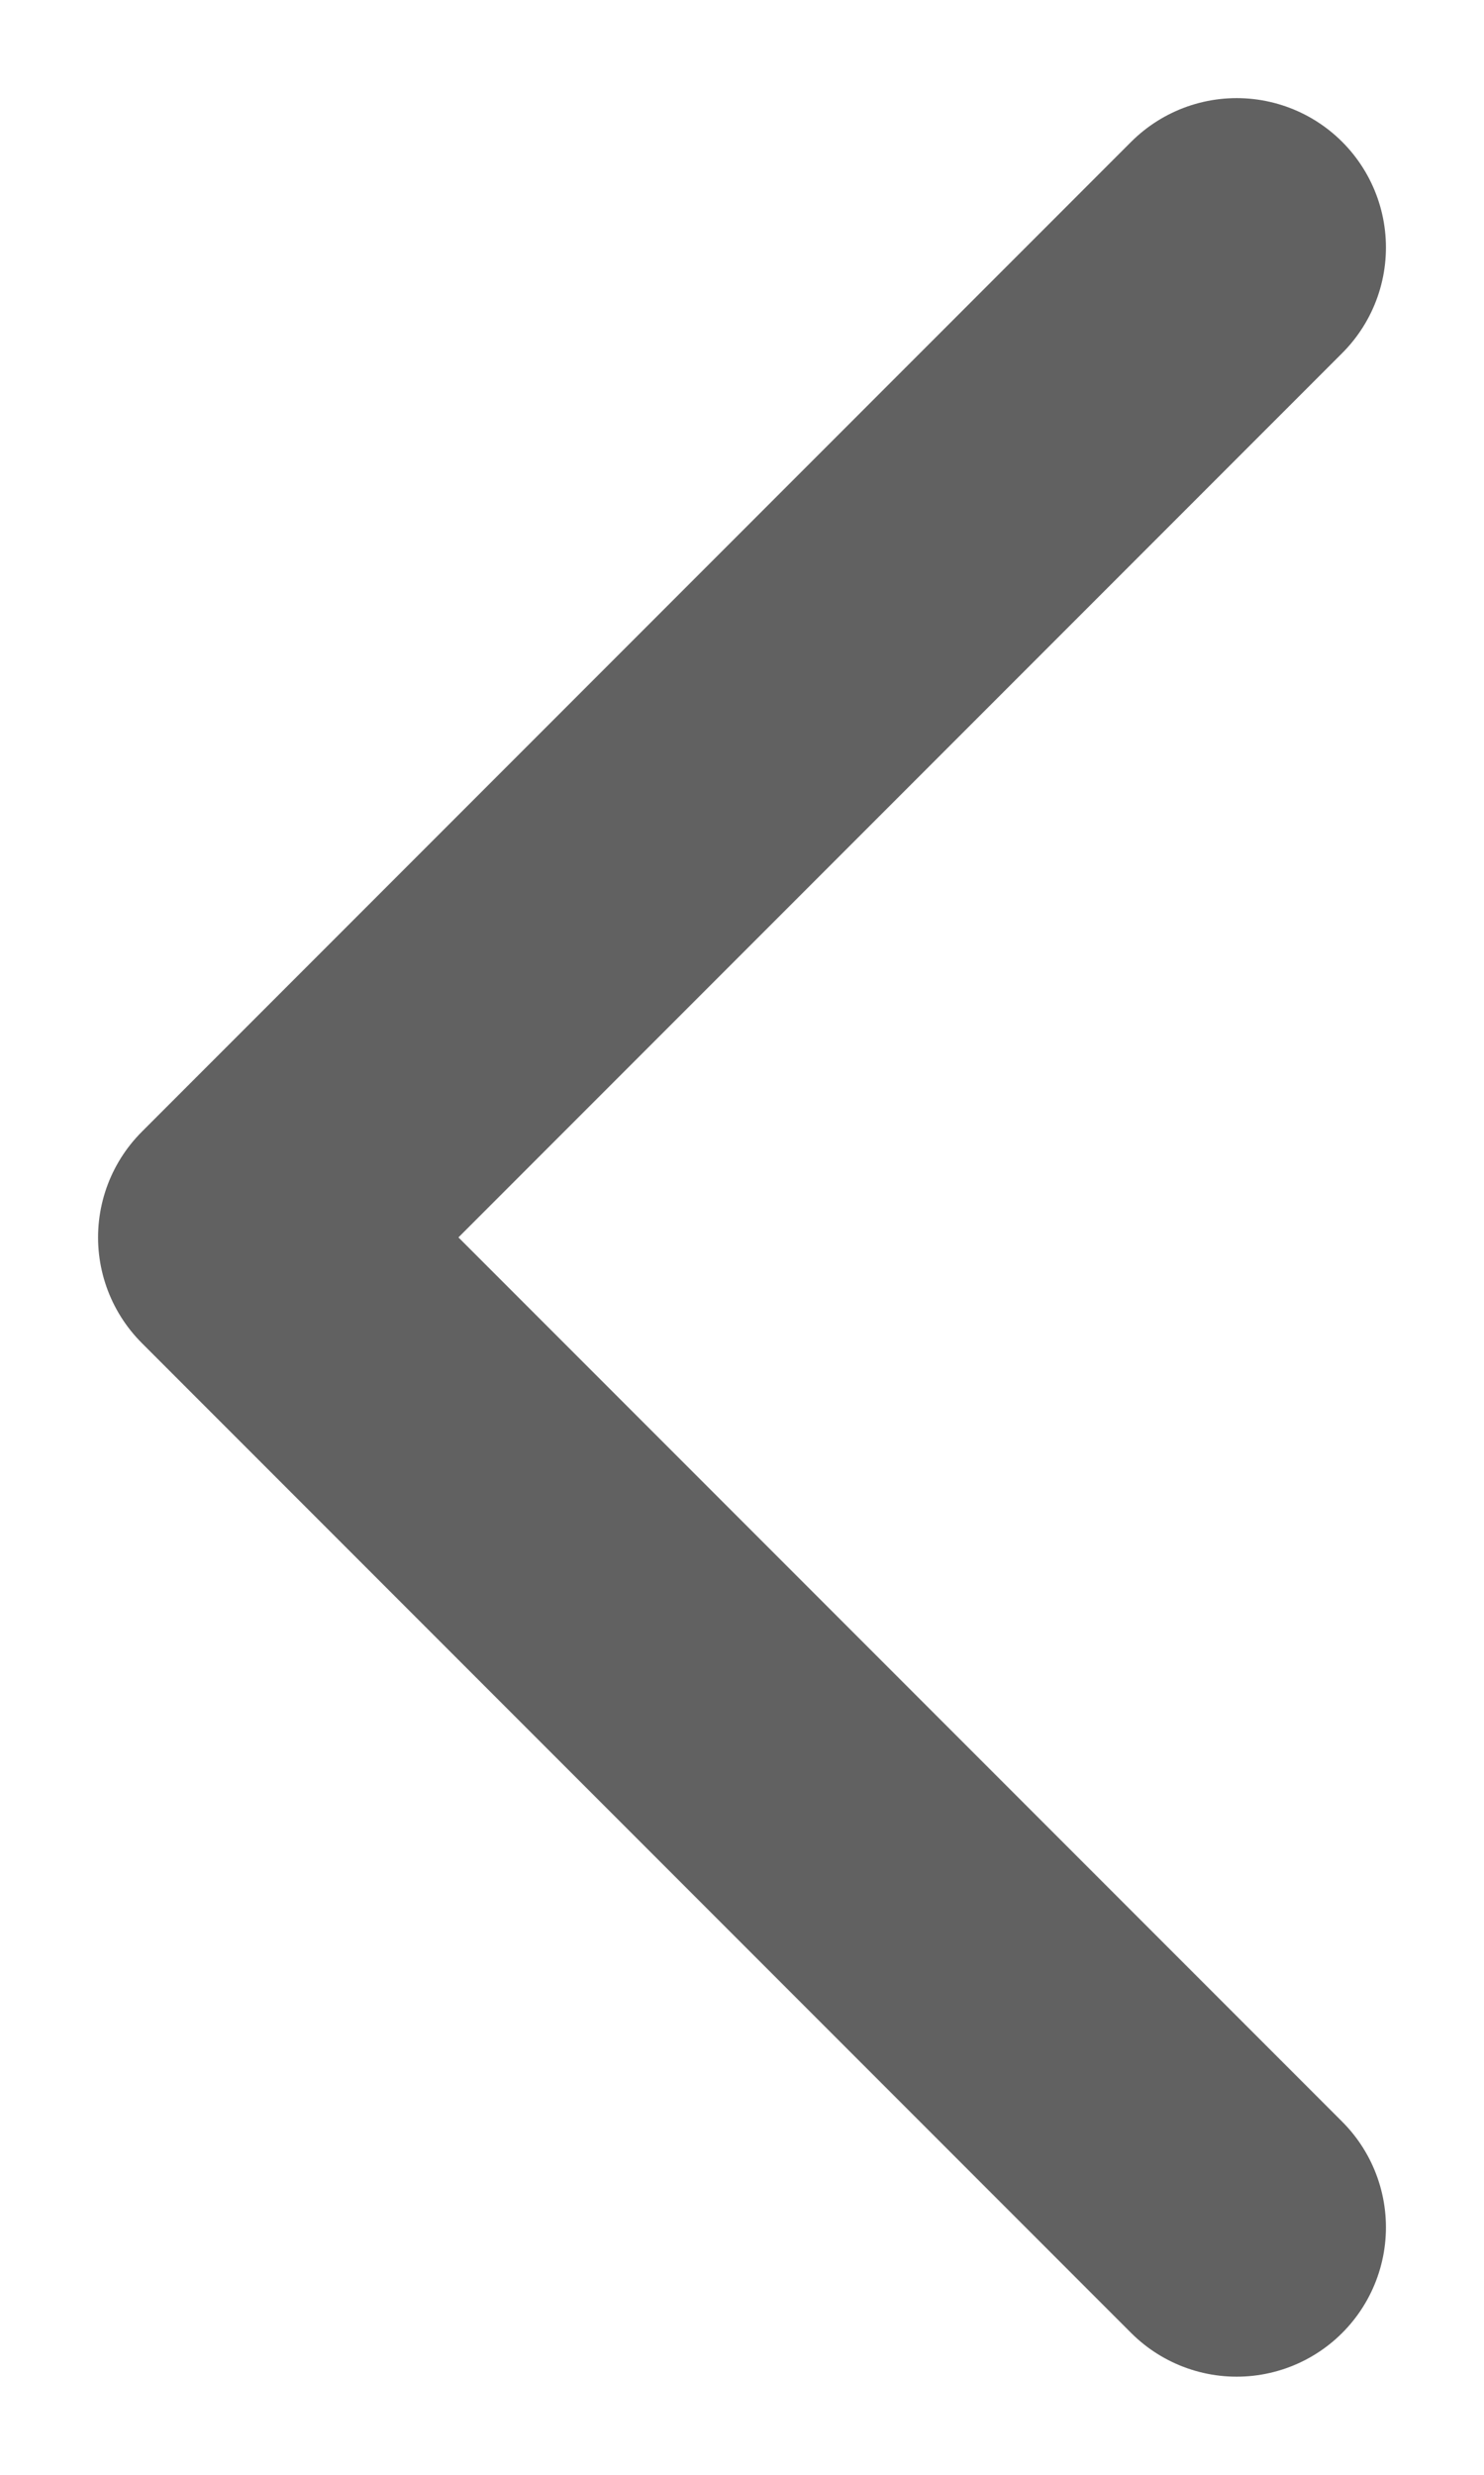 <svg width="6" height="10" viewBox="0 0 6 10" fill="none" xmlns="http://www.w3.org/2000/svg">
<path d="M5 1L1 5L5 9" stroke="#616161" stroke-width="1.207" stroke-linecap="round" stroke-linejoin="round"/>
</svg>

